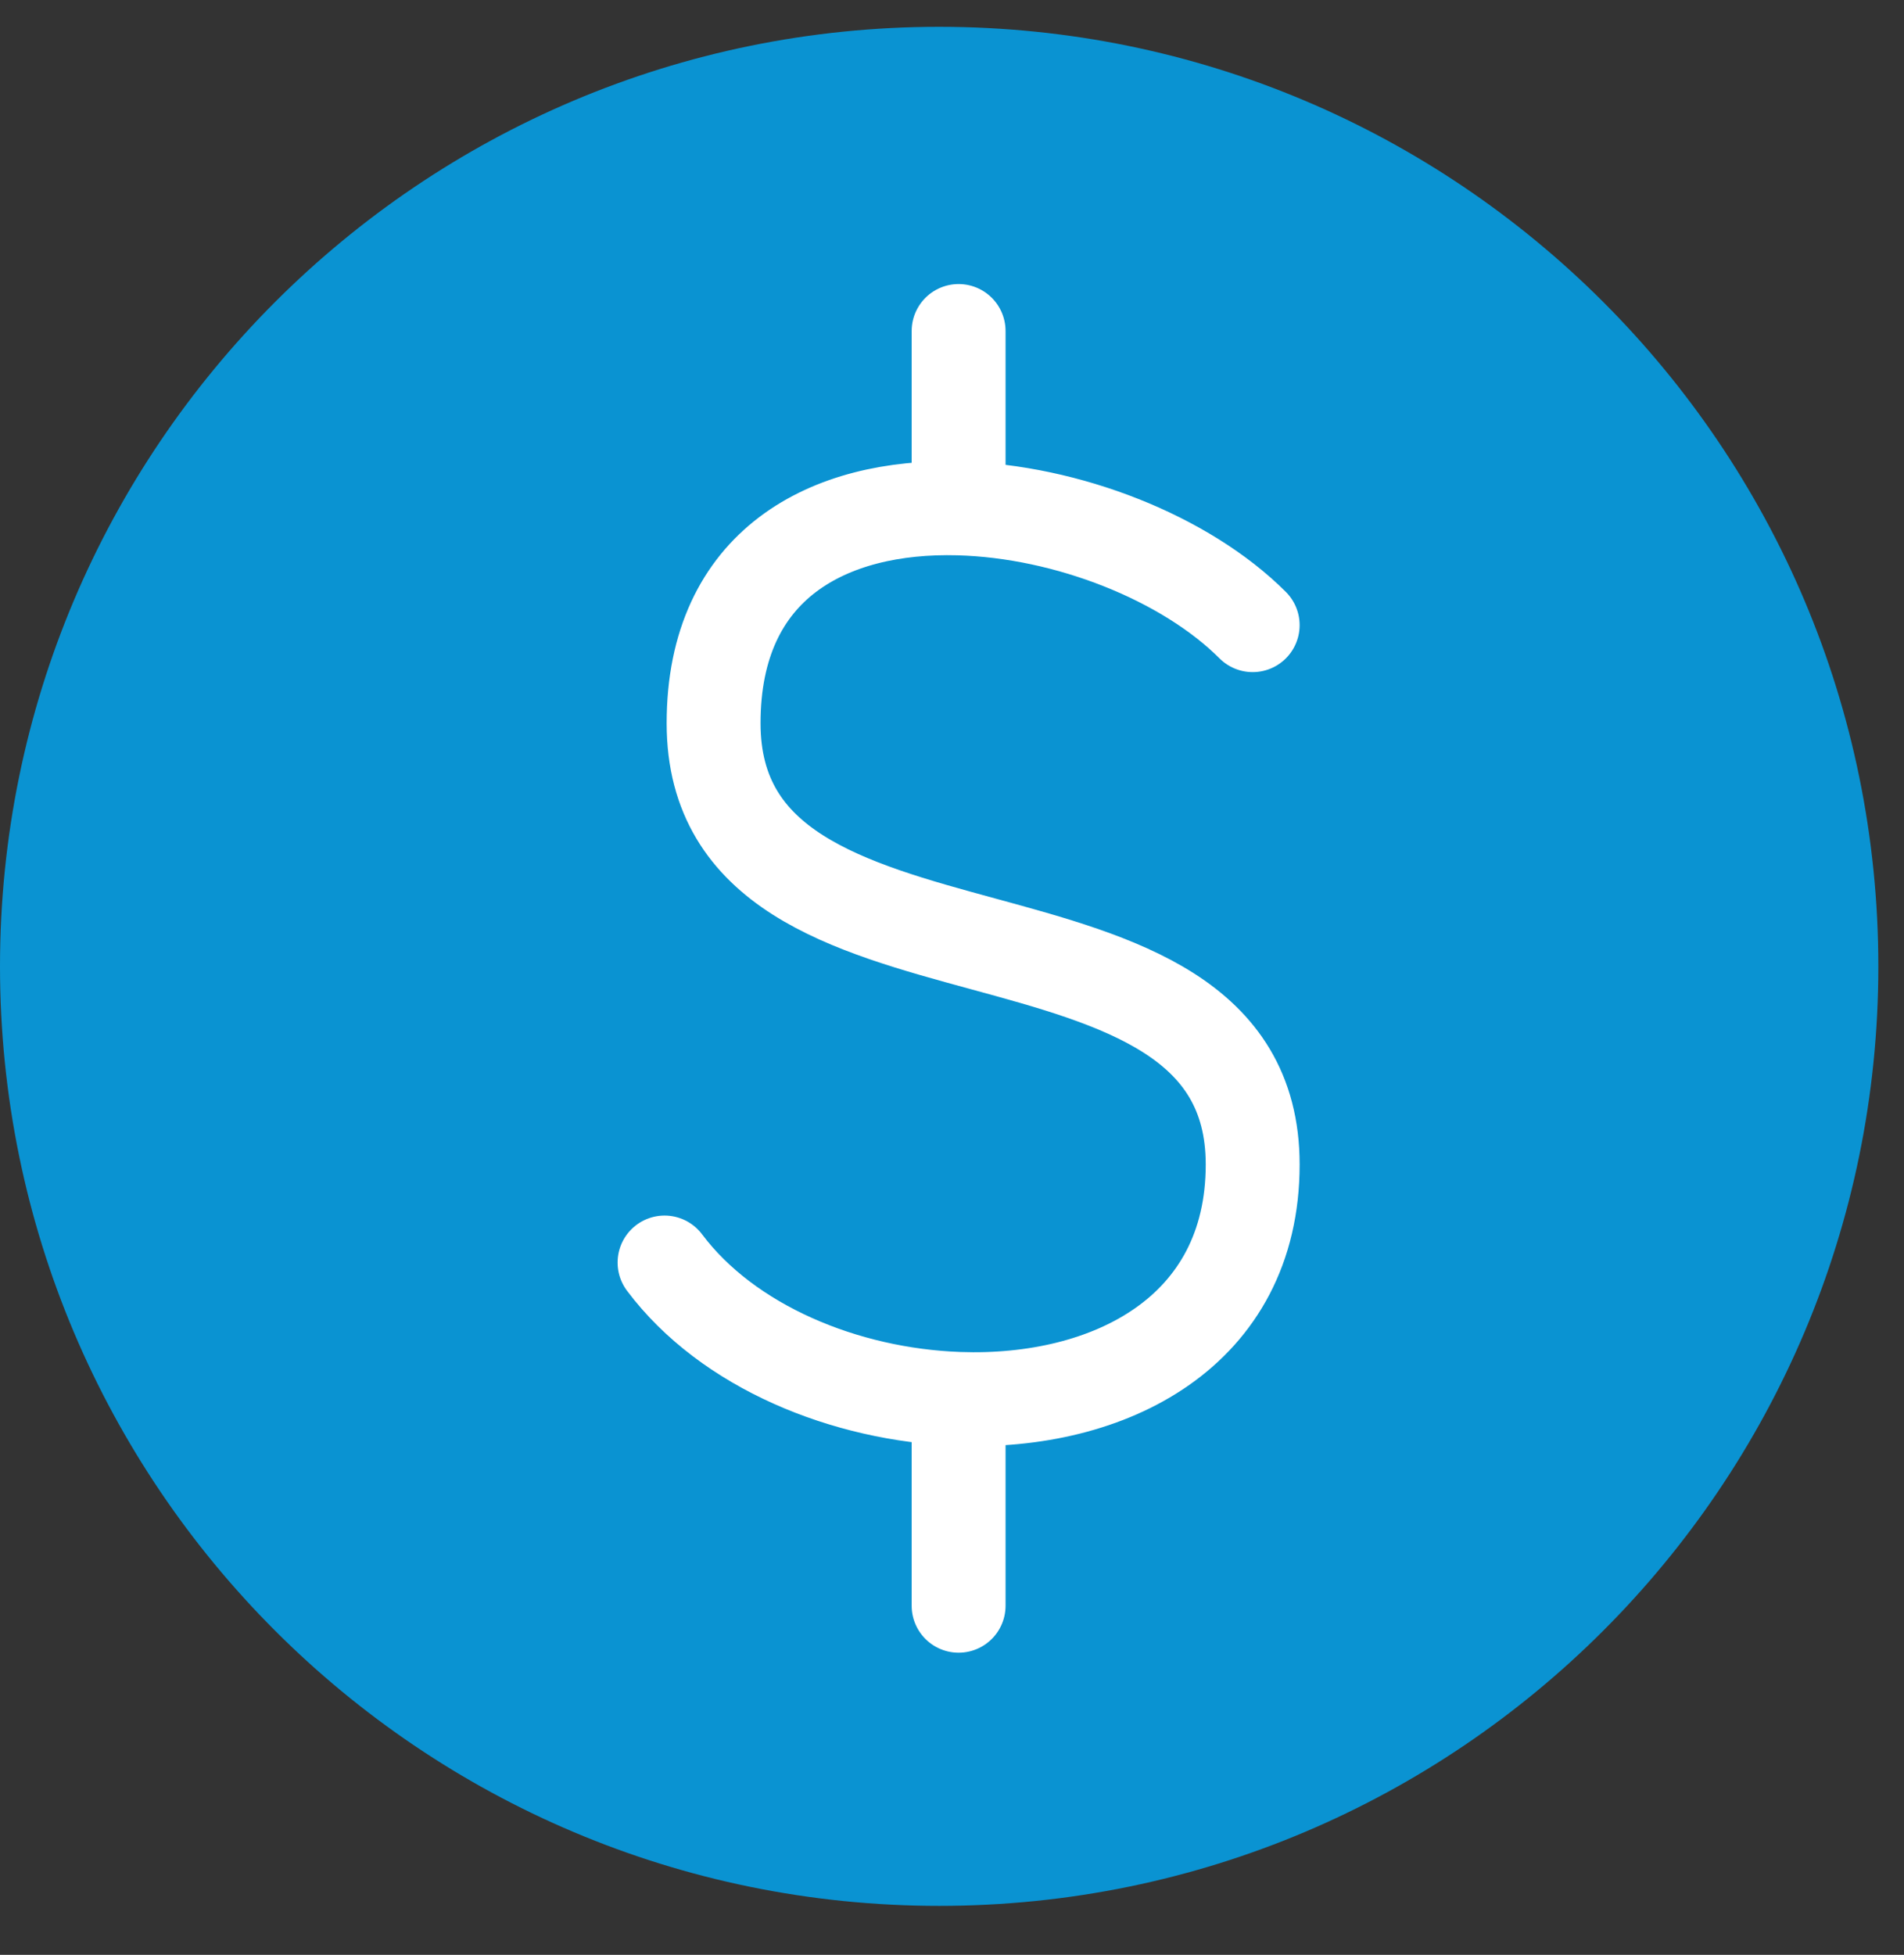 <svg fill="none" height="39" viewBox="0 0 38 39" width="38" xmlns="http://www.w3.org/2000/svg"><rect x="0" y="0" width="38" height="39" fill="#333333" stroke="none"/><path d="m18.744 38.023c10.352 0 18.744-8.392 18.744-18.744 0-10.352-8.392-18.744-18.744-18.744-10.352 0-18.744 8.392-18.744 18.744 0 10.352 8.392 18.744 18.744 18.744z" fill="#0a93d2"/><path d="m25.001 12.472c-1.34-1.34-3.7-2.272-5.869-2.33m0 0c-2.58-.07-4.89 1.098-4.89 4.287 0 5.869 10.759 2.934 10.759 8.803 0 3.347-2.864 4.785-5.869 4.677m0-17.767v-3.538m-5.869 18.584c1.261 1.681 3.605 2.64 5.869 2.721m0 0v4.126" stroke="#fff" stroke-linecap="round" stroke-linejoin="round" stroke-width="1.874"/></svg>